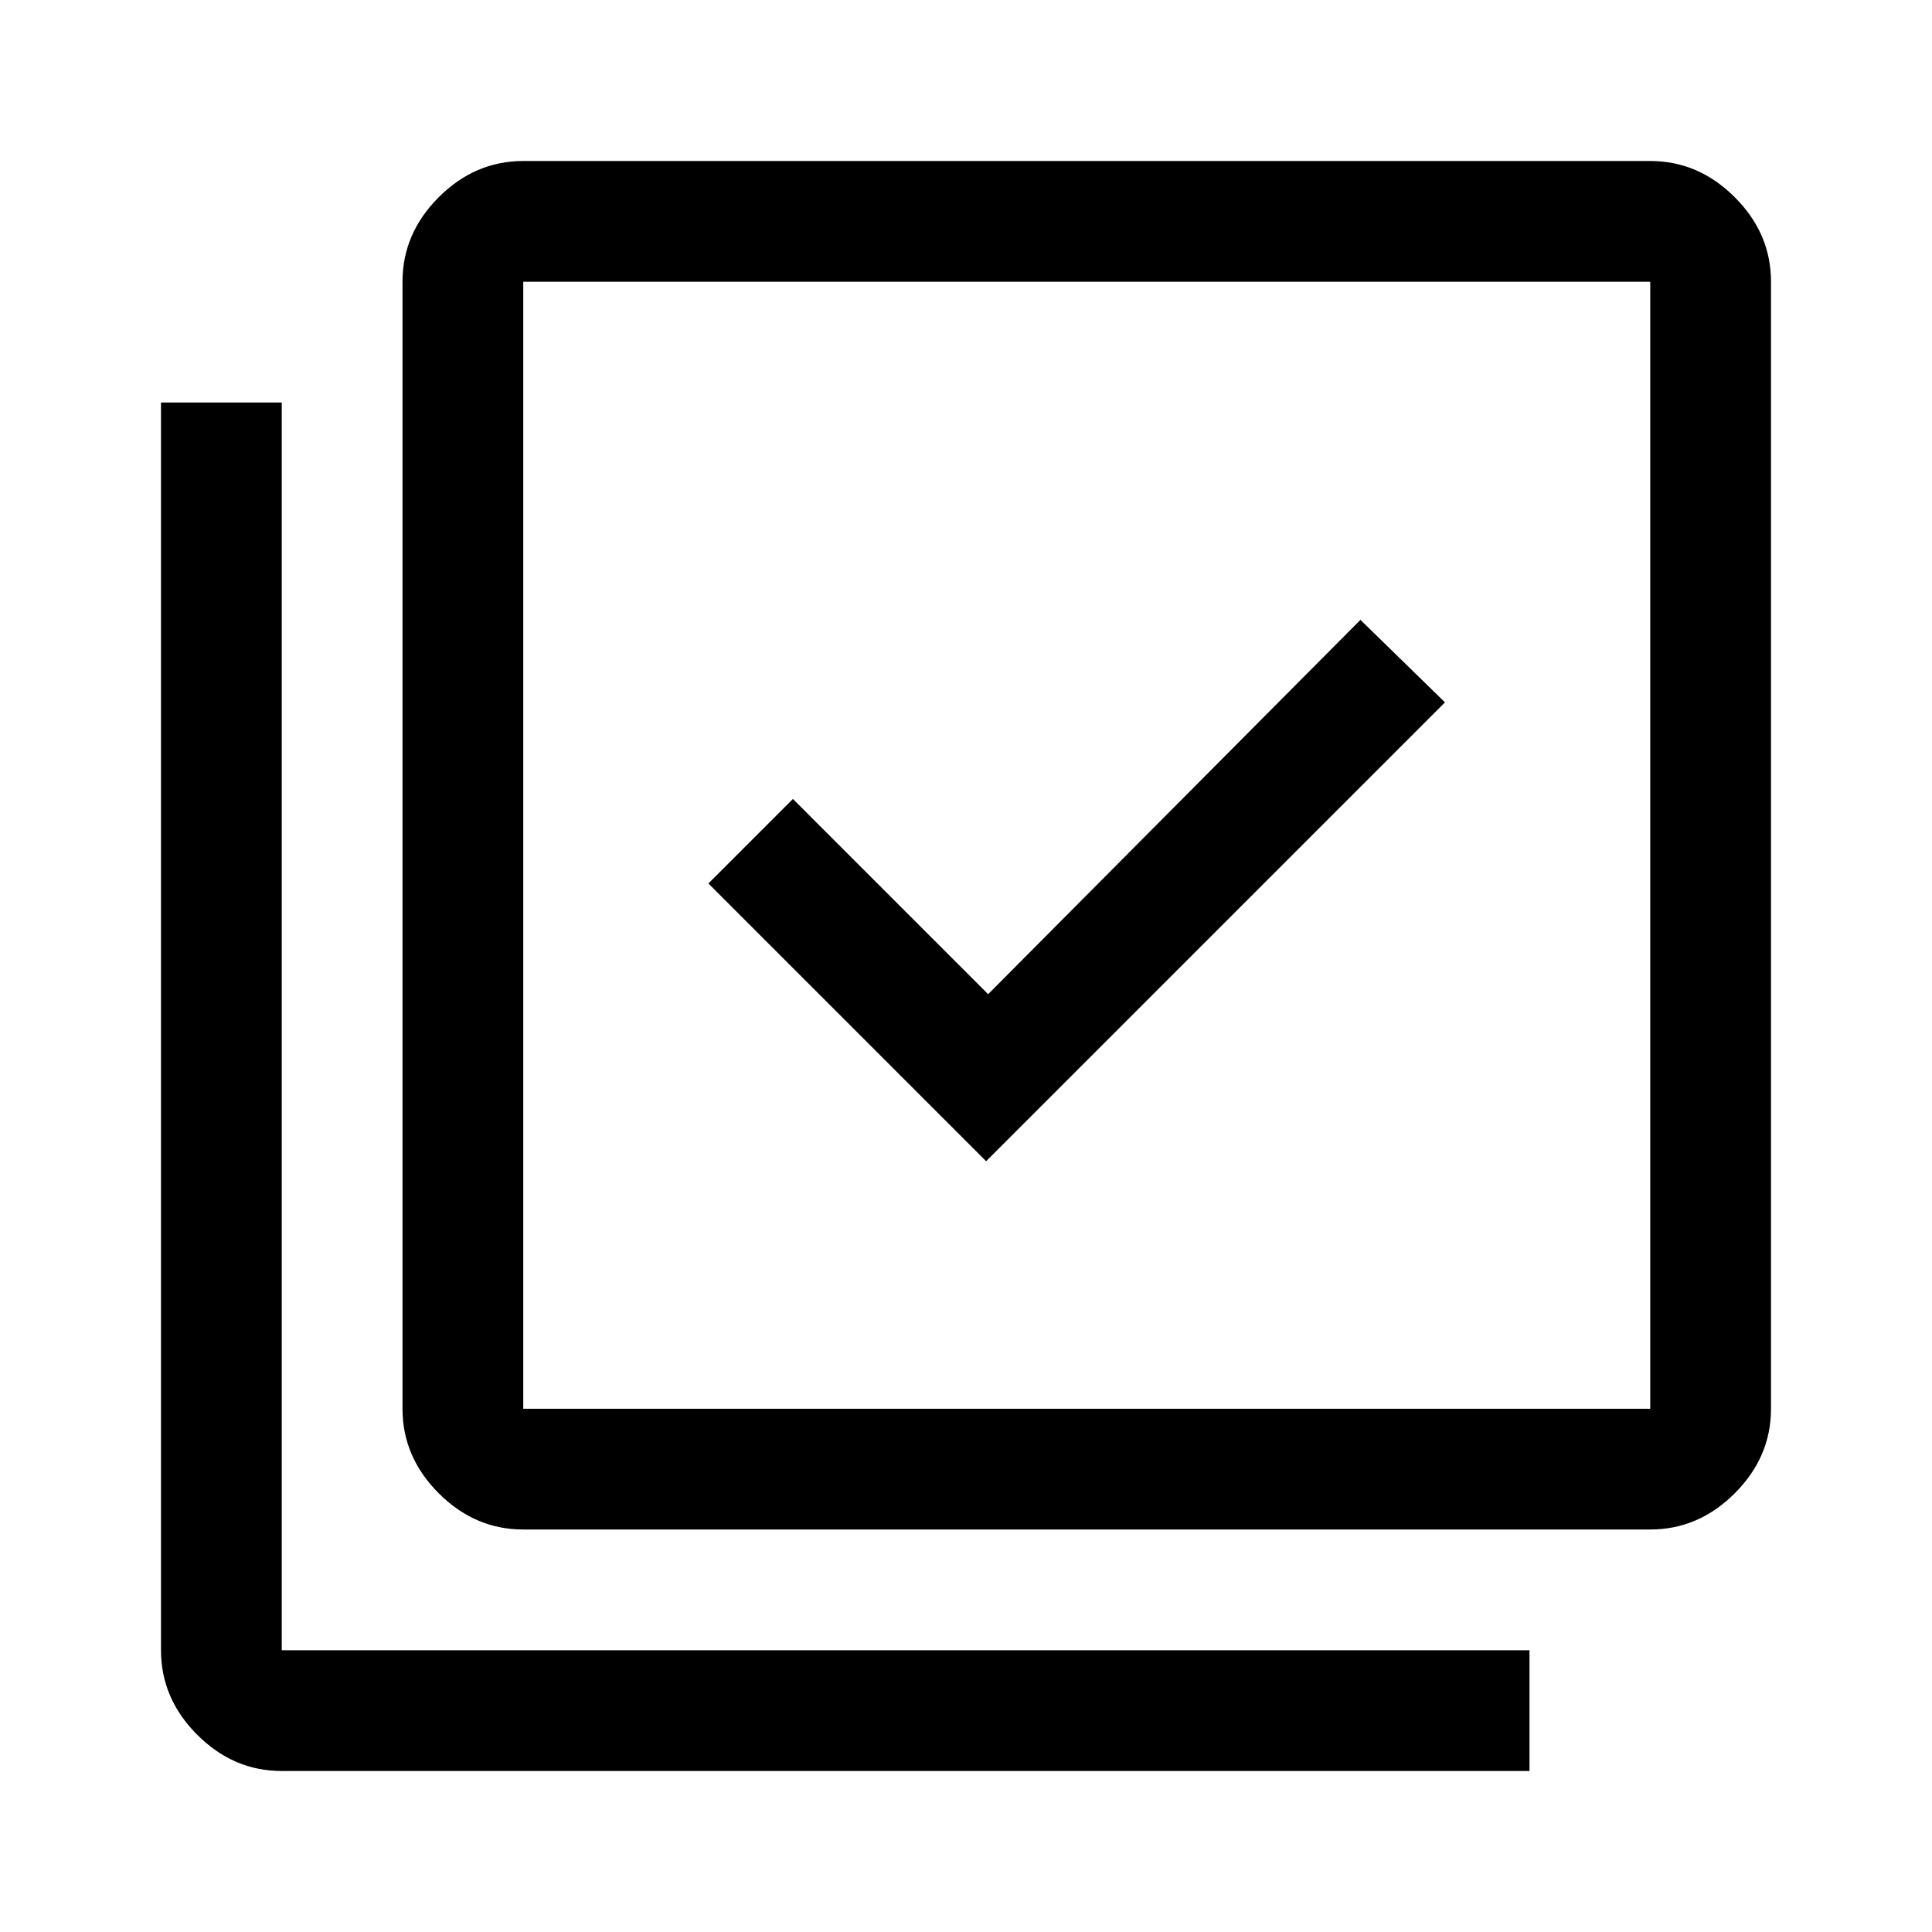 <svg xmlns="http://www.w3.org/2000/svg" height="48px" viewBox="0 -960 960 960" width="48px" fill="#000000"><path d="m490-383 228-228-42-41-185 186-97-97-42 42 138 138ZM260-200q-24 0-42-18t-18-42v-560q0-24 18-42t42-18h560q24 0 42 18t18 42v560q0 24-18 42t-42 18H260Zm0-60h560v-560H260v560ZM140-80q-24 0-42-18t-18-42v-620h60v620h620v60H140Zm120-740v560-560Z"/></svg>